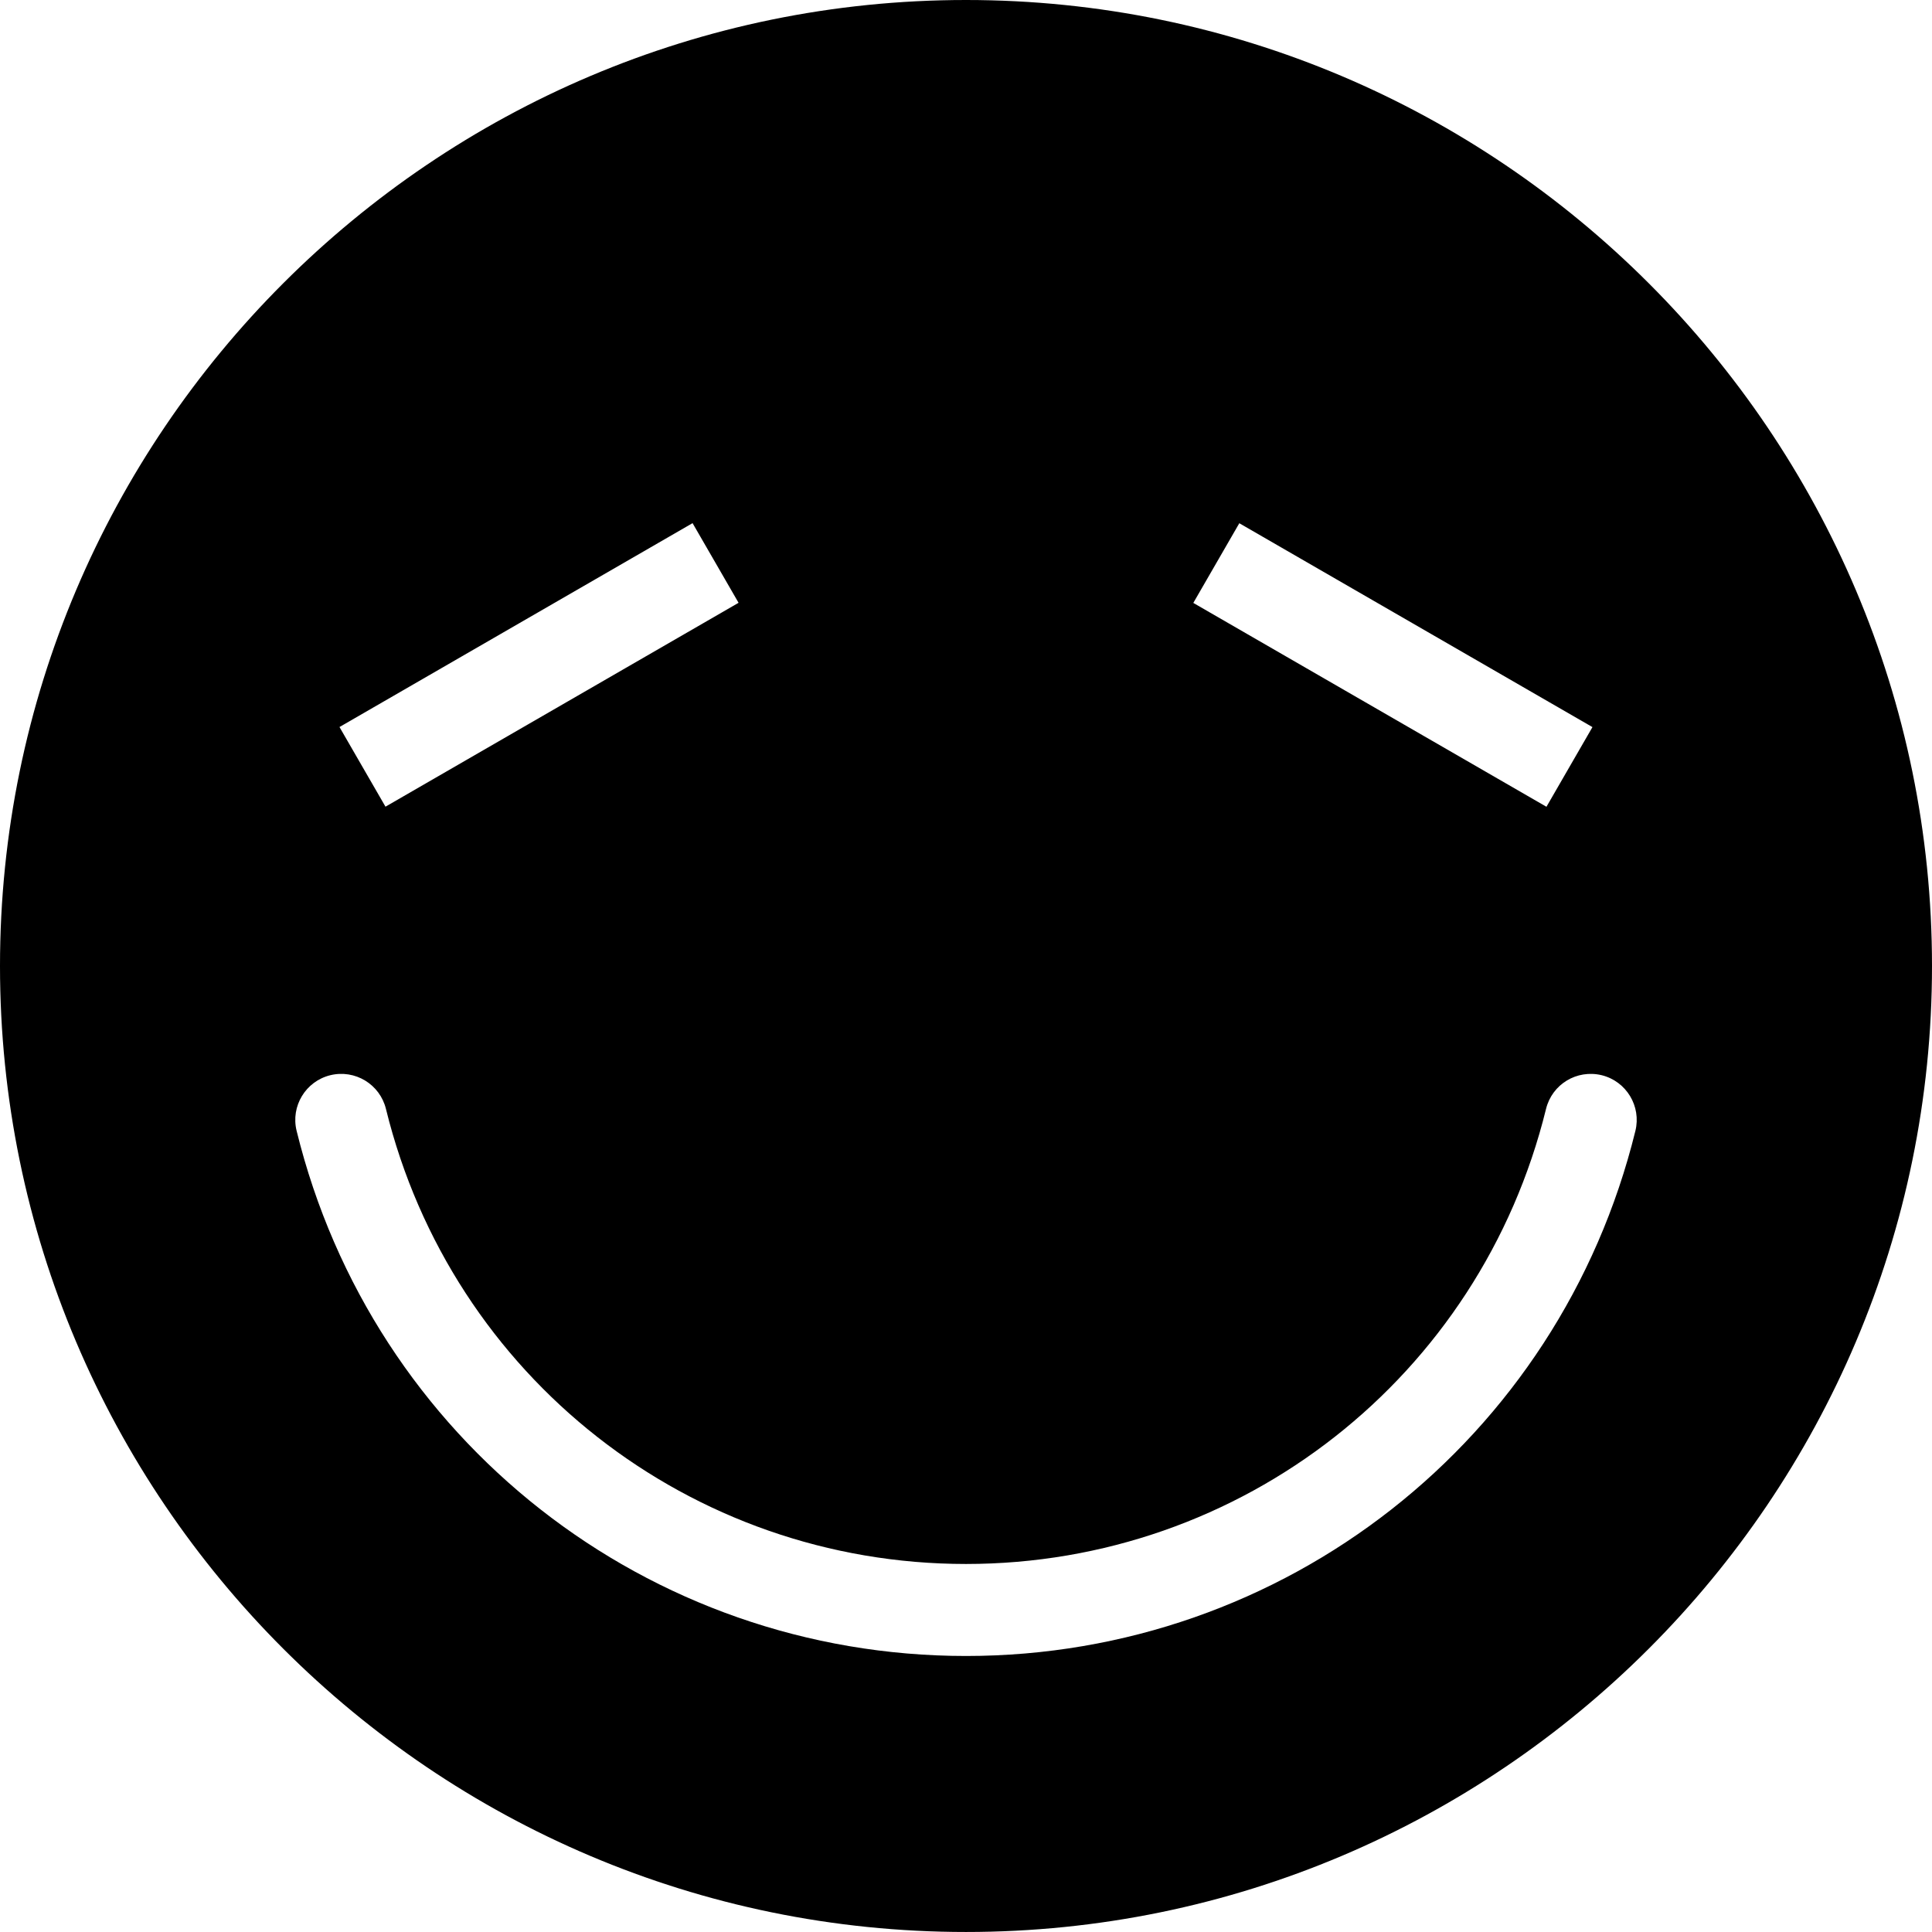 <?xml version="1.0" encoding="iso-8859-1"?>
<!-- Generator: Adobe Illustrator 21.0.0, SVG Export Plug-In . SVG Version: 6.00 Build 0)  -->
<svg version="1.1" id="Laag_1" xmlns="http://www.w3.org/2000/svg" xmlns:xlink="http://www.w3.org/1999/xlink" x="0px" y="0px"
	 viewBox="0 0 283.465 283.462" style="enable-background:new 0 0 283.465 283.462;" xml:space="preserve">
<path d="M141.731,0C63.58,0,0,63.58,0,141.731s63.58,141.731,141.731,141.731c78.153,0,141.734-63.58,141.734-141.731
	S219.884,0,141.731,0z M181.833,76.769l51.813,29.912l-6.749,11.69l-51.813-29.911L181.833,76.769z M101.614,76.756l6.749,11.687
	l-51.805,29.914L49.81,106.67L101.614,76.756z M239.947,165.924c-11.152,45.363-51.537,77.043-98.216,77.043
	c-46.681,0-87.066-31.68-98.211-77.048c-0.89-3.616,1.322-7.272,4.943-8.164c3.63-0.883,7.274,1.327,8.164,4.947
	c9.66,39.308,44.656,66.766,85.104,66.766c40.449,0,75.442-27.458,85.105-66.77c0.891-3.617,4.512-5.822,8.168-4.943
	C238.62,158.648,240.834,162.304,239.947,165.924z"/>
</svg>
